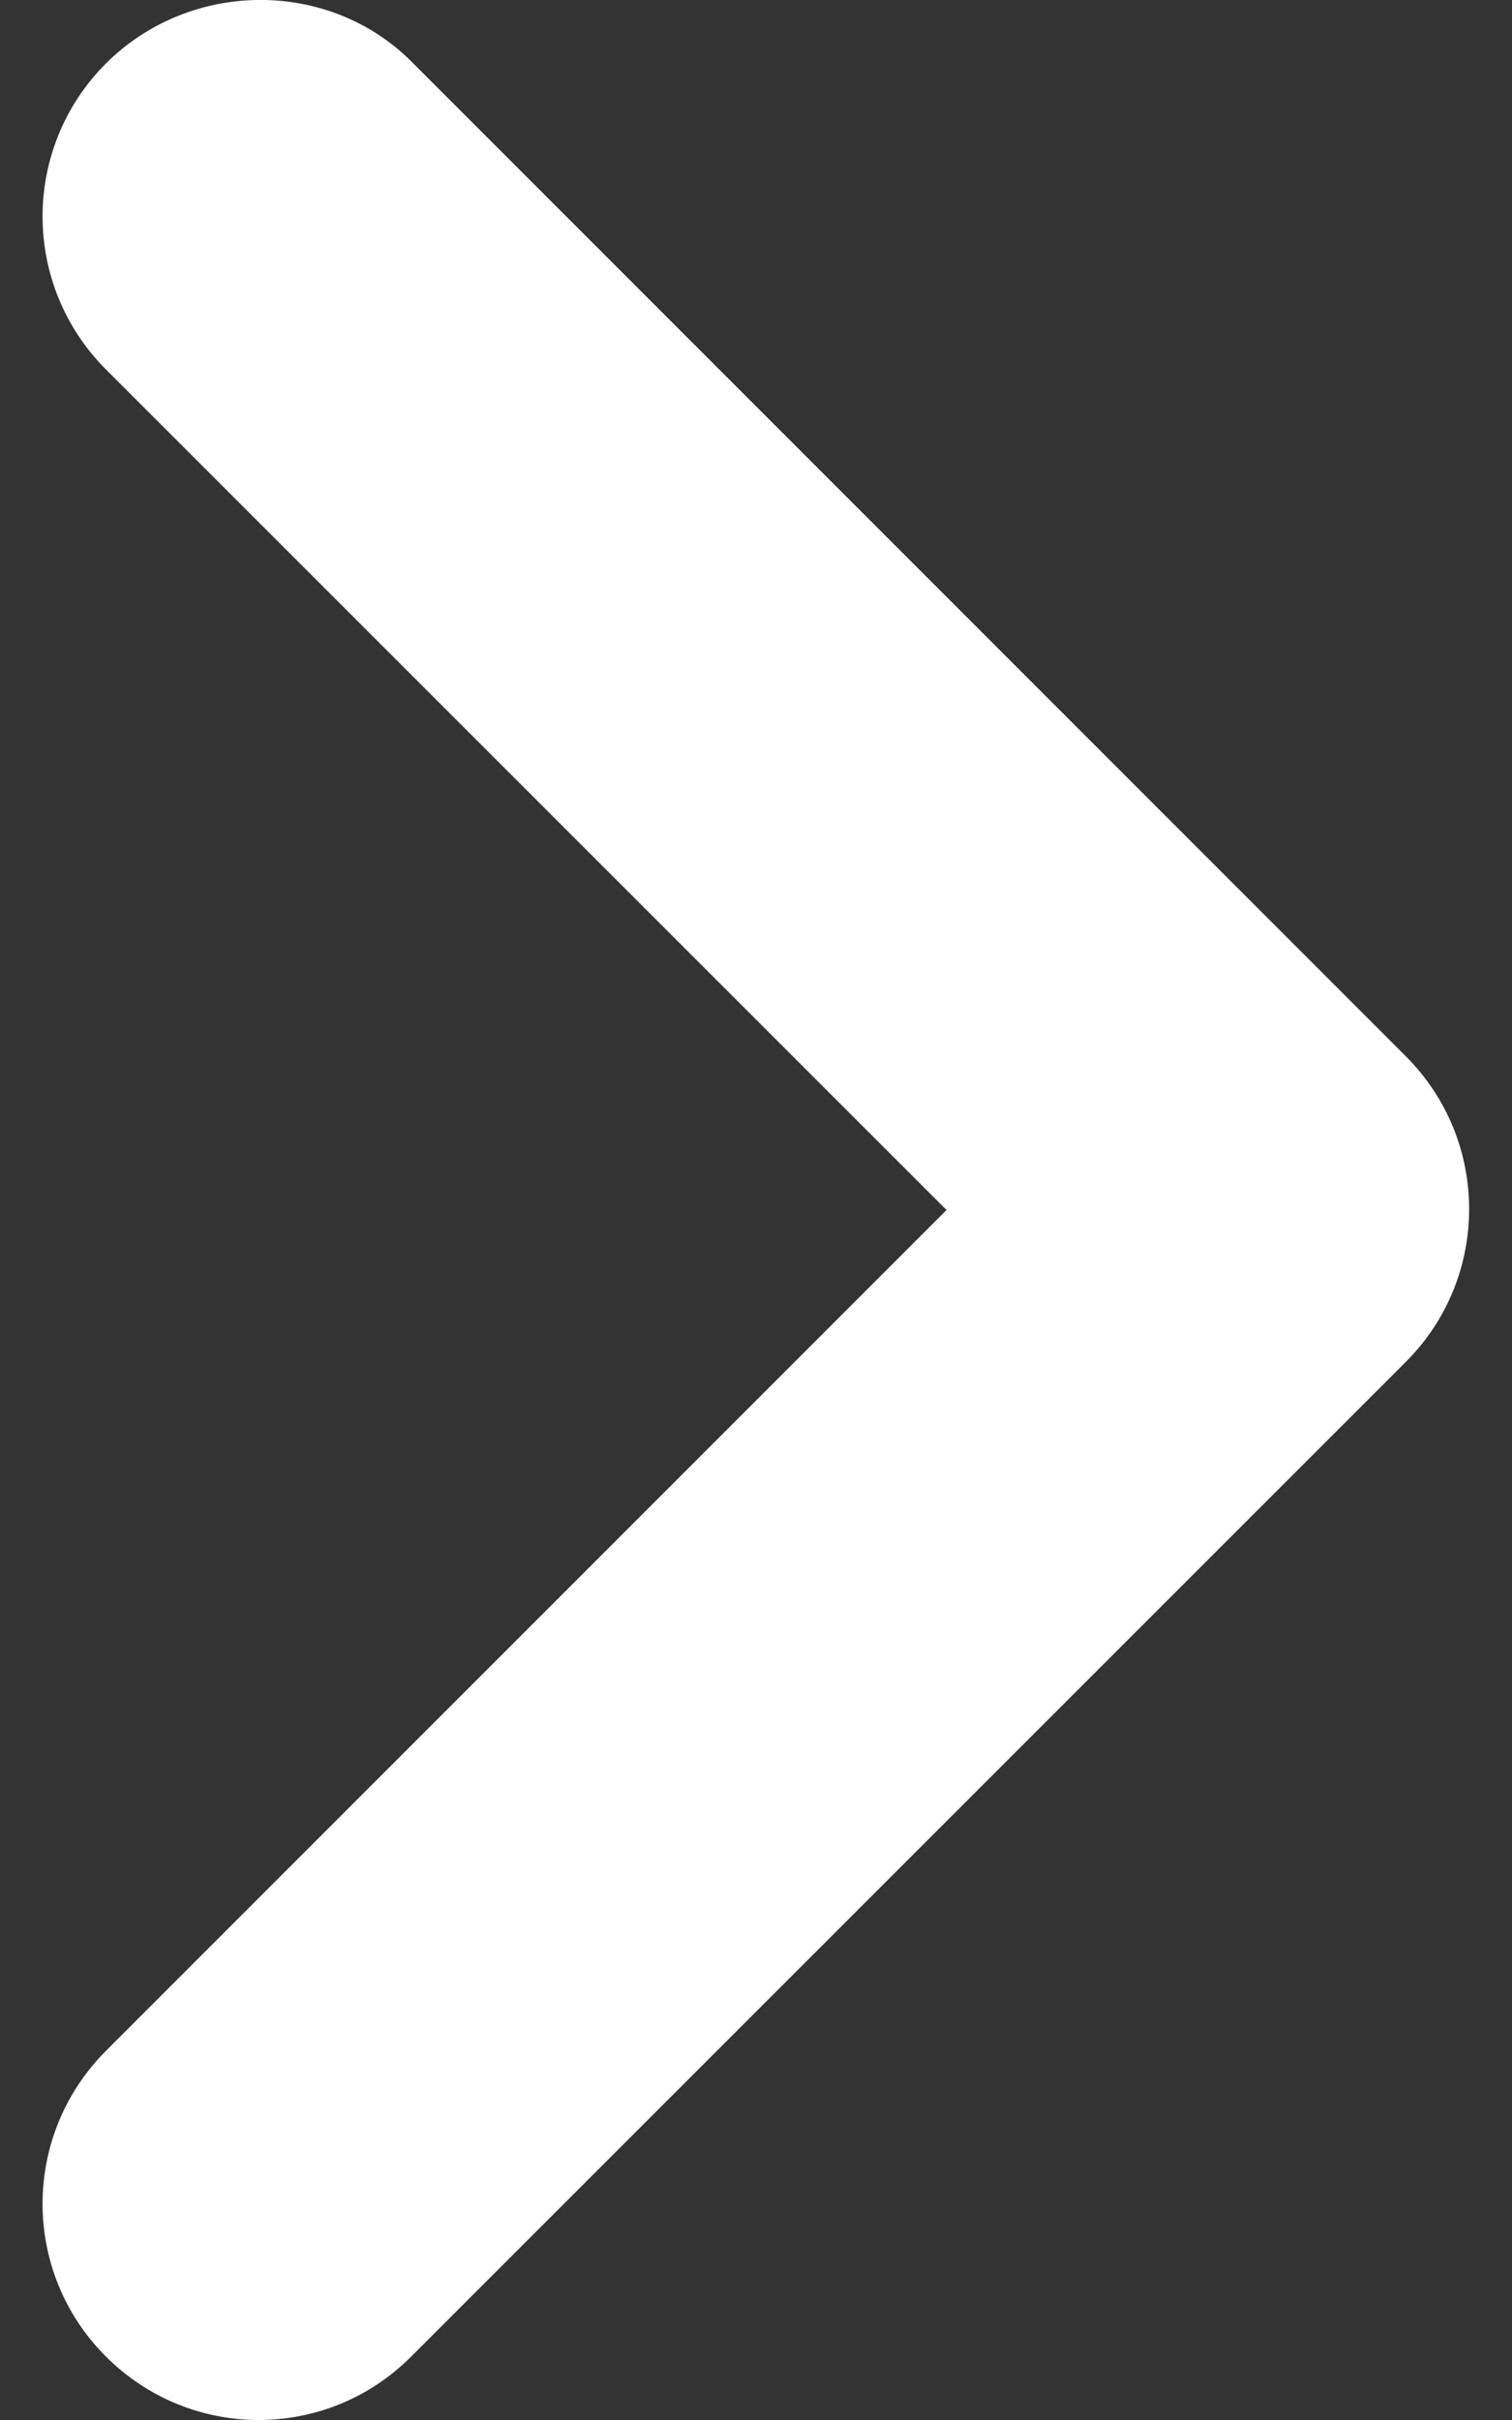 <svg width="5" height="8" viewBox="0 0 5 8" fill="none" xmlns="http://www.w3.org/2000/svg">
<rect x="0" y="0" width="5" height="8" fill="#333333" stroke="none"/>
<path d="M0.35 0.21C0.071 0.49 0.071 0.941 0.35 1.221L3.13 4L0.35 6.78C0.071 7.06 0.071 7.511 0.35 7.79C0.63 8.07 1.081 8.07 1.36 7.79L4.649 4.502C4.928 4.223 4.928 3.771 4.649 3.492L1.36 0.203C1.088 -0.069 0.63 -0.069 0.35 0.21Z" fill="white"/>
</svg>
